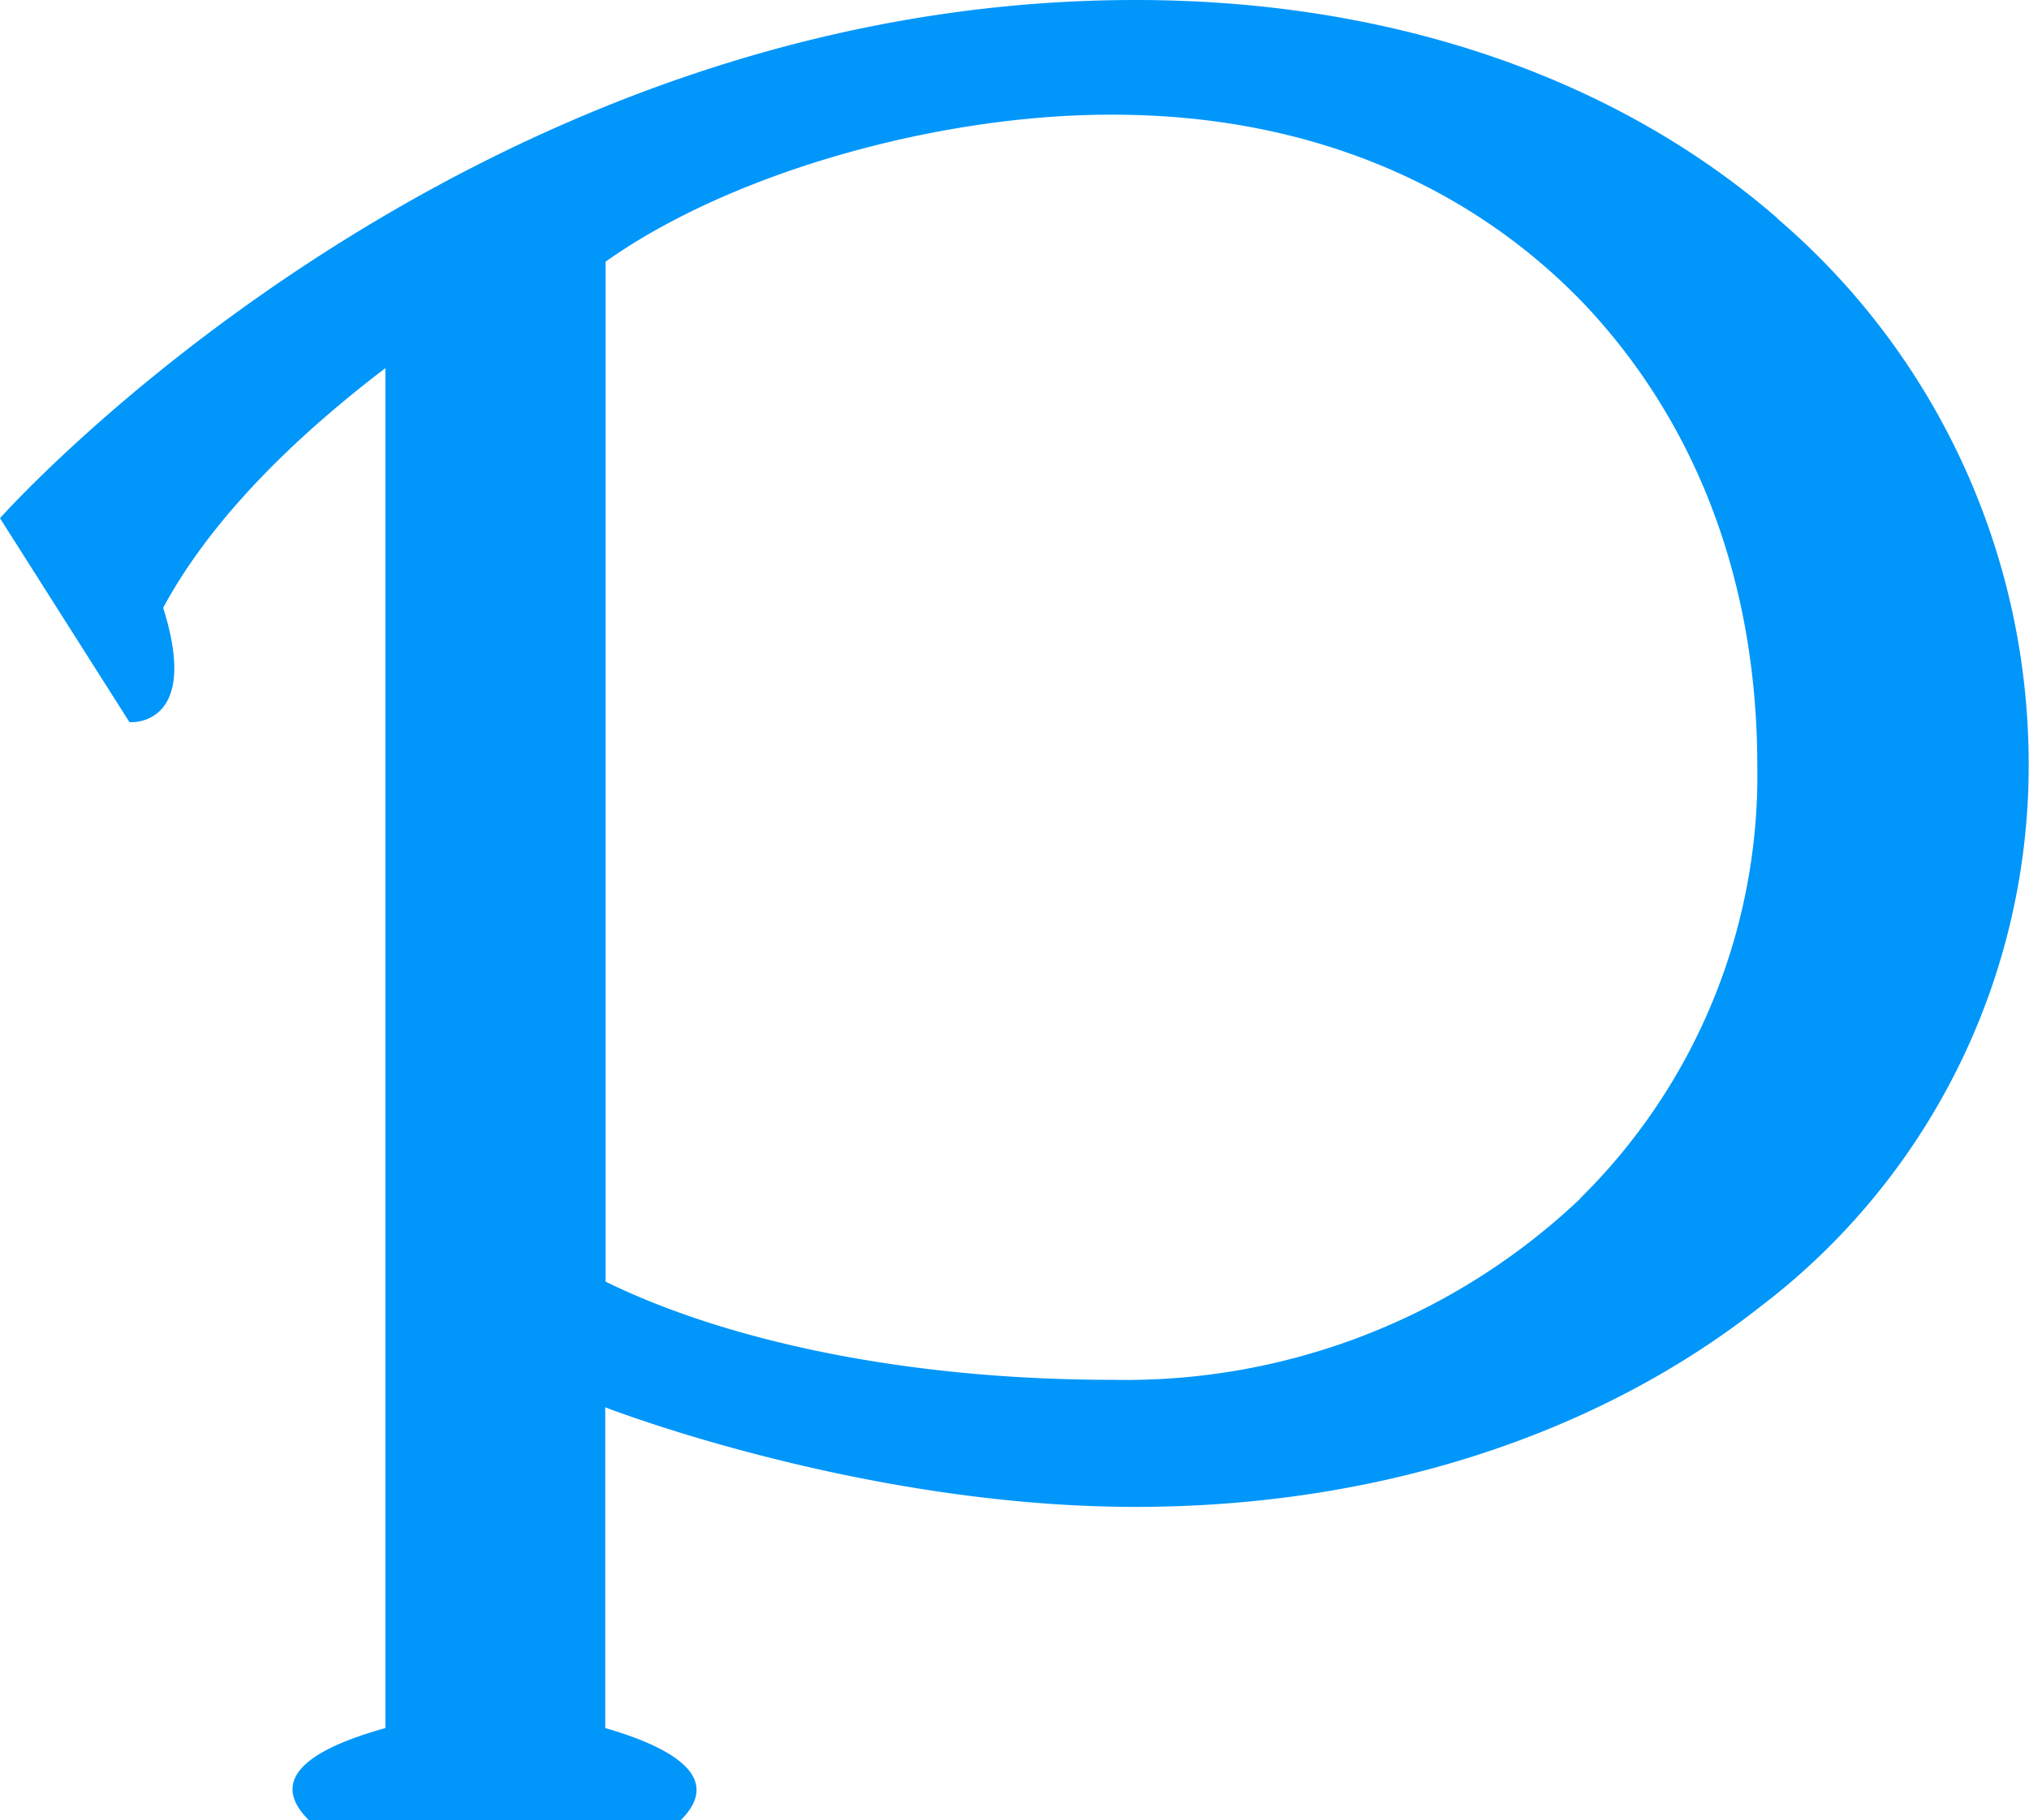 <svg xmlns="http://www.w3.org/2000/svg" viewBox="0 0 59.07 53"><path fill="#0096fa" fill-rule="evenodd" d="M51.74 6.35C47.1 2.32 40.61 0 33.06 0 13.38 0 0 15.09 0 15.09l3.77 5.94s2.09.17.98-3.33c.96-1.79 2.82-4.2 6.47-6.98v39.6c-1.57.44-3.65 1.27-2.23 2.68h10.83c1.43-1.42-.82-2.28-2.2-2.68v-9.34s7.43 2.9 15.44 2.9c7.03 0 13.43-2.08 18.2-5.84a19.77 19.77 0 0 0 7.8-15.68 20.9 20.9 0 0 0-7.32-16zM46 34.91a19.23 19.23 0 0 1-13.6 5.27c-6.16 0-11.35-1.18-14.77-2.86V7.62c3.75-2.66 9.85-4.3 14.77-4.28 5.98 0 10.67 2.25 13.85 5.65 3.17 3.43 4.9 7.98 4.91 13.27A17.3 17.3 0 0 1 46 34.9z"/></svg>